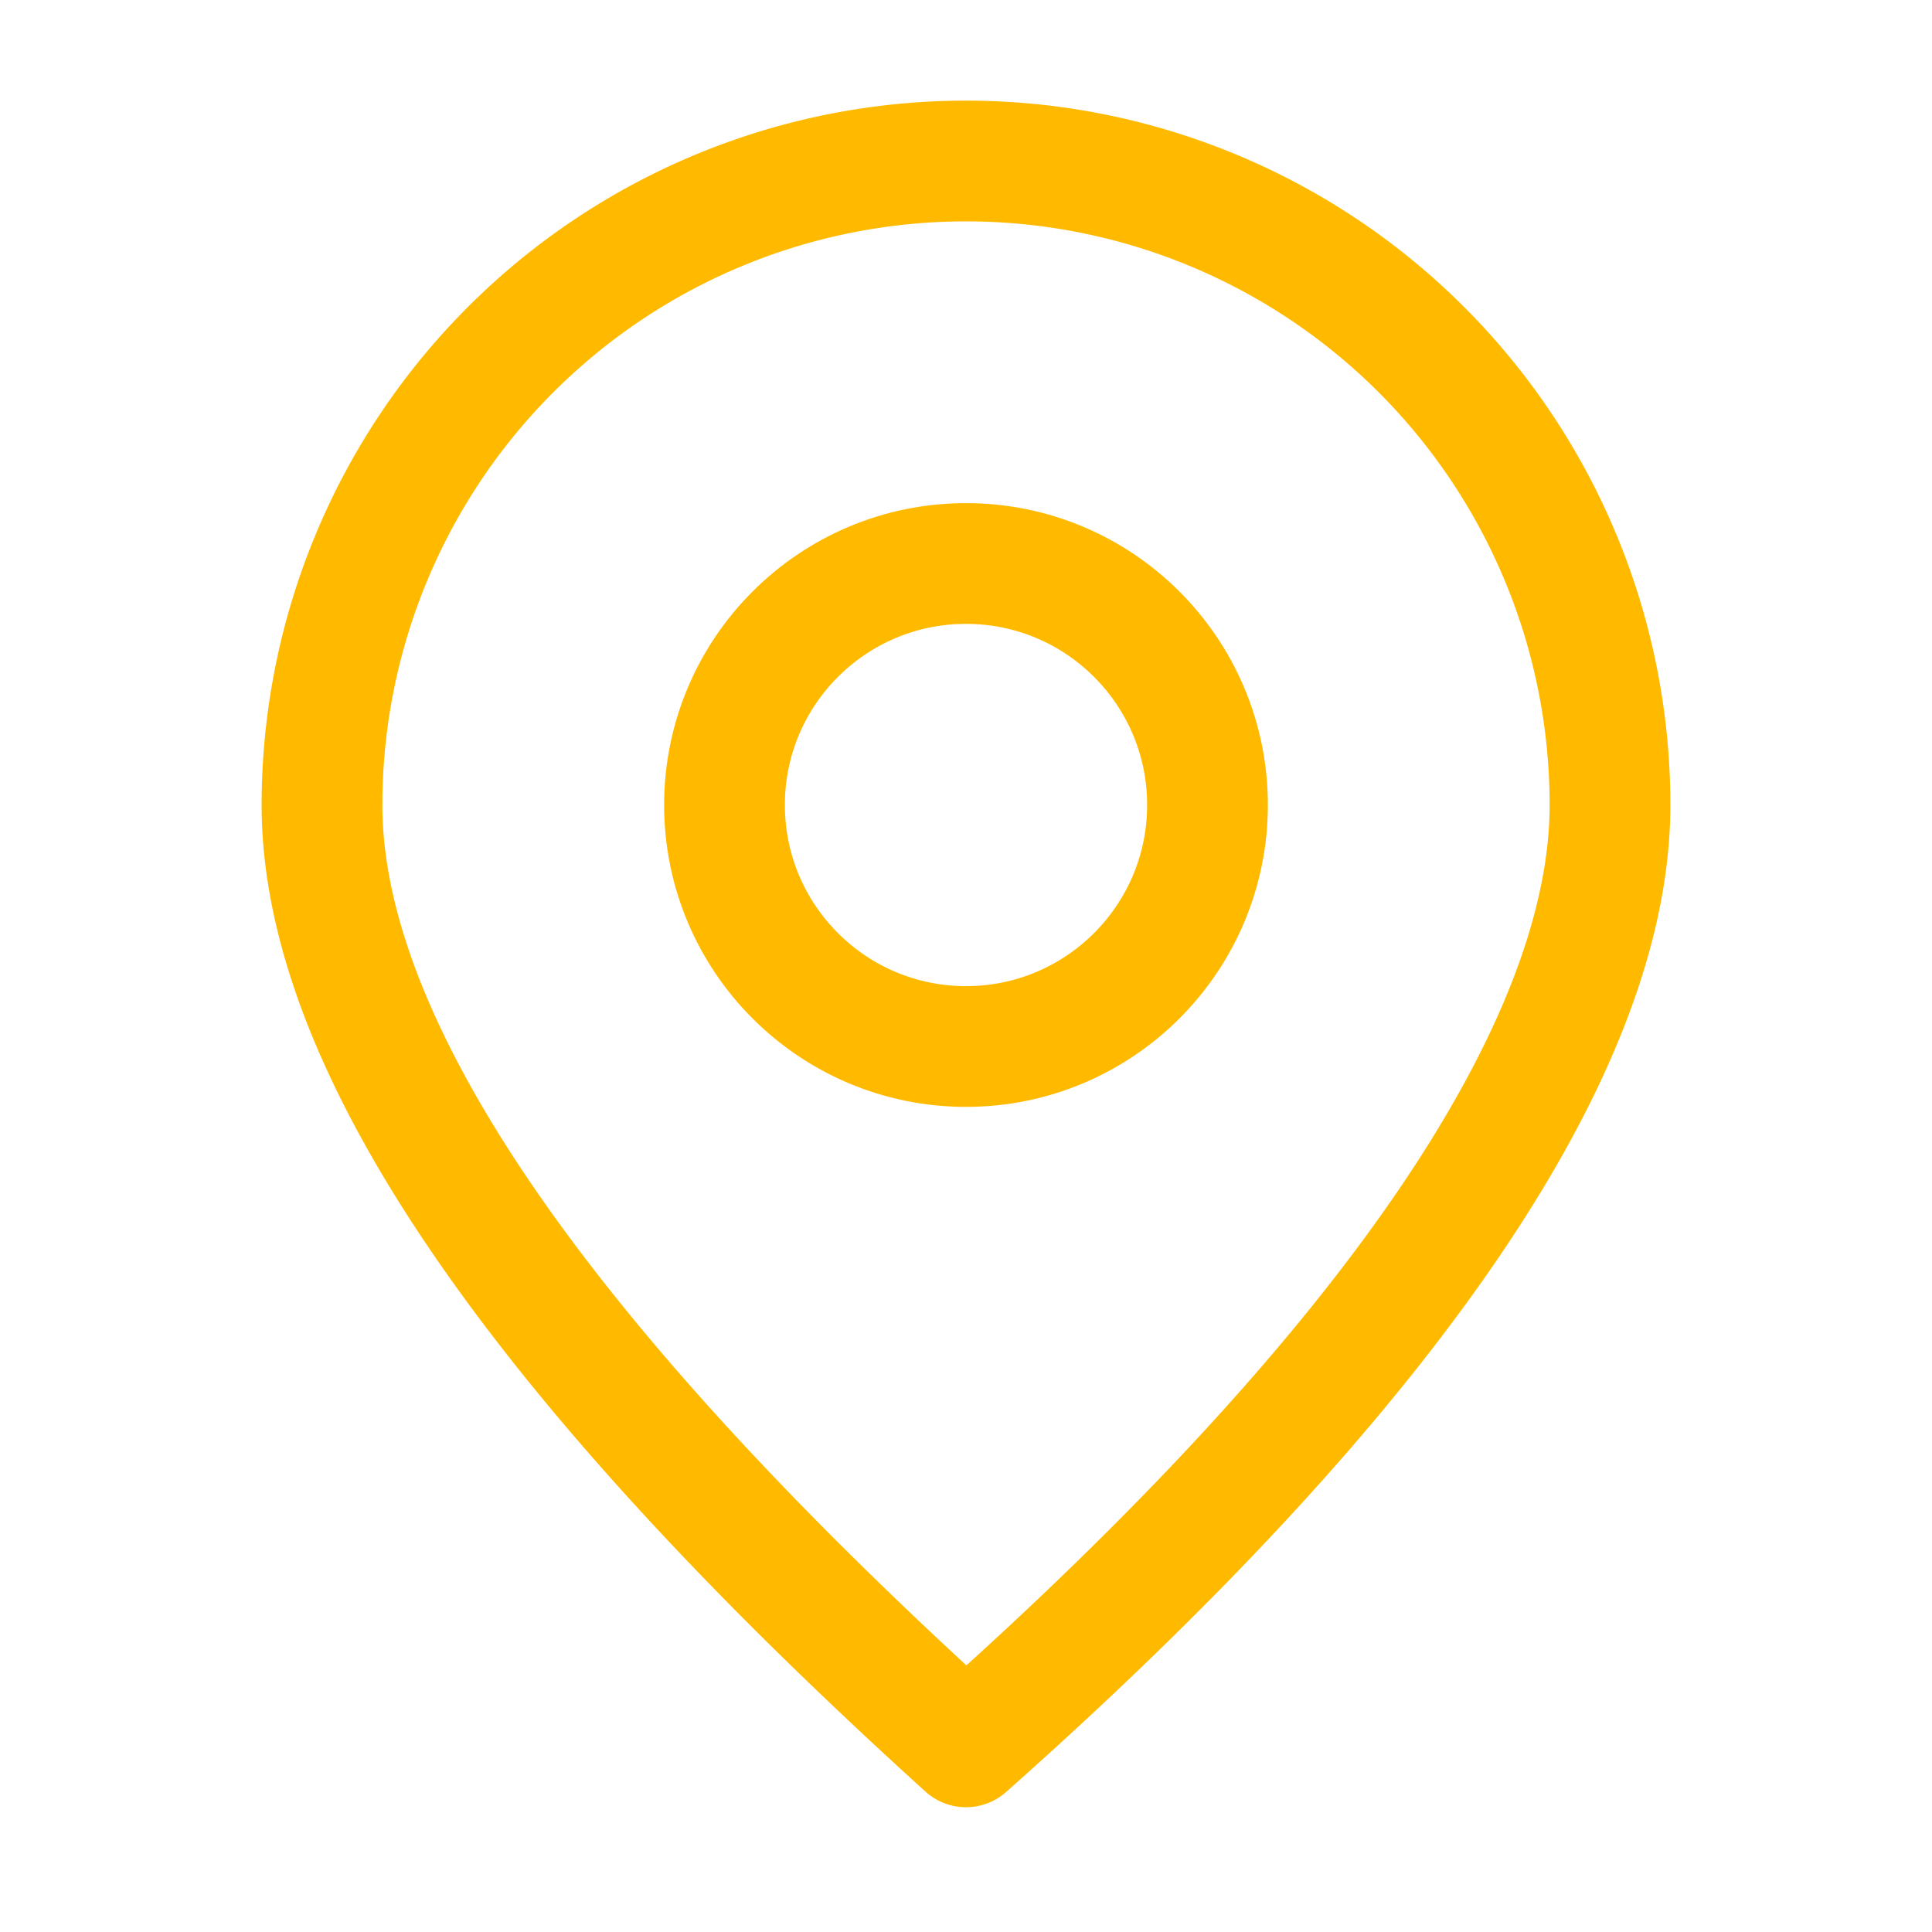 <?xml version="1.0" encoding="UTF-8"?> <svg xmlns="http://www.w3.org/2000/svg" width="40" height="40" viewBox="0 0 24 24" fill="none" stroke="rgba(255, 186, 0, 1)" stroke-width="1.5" stroke-linecap="round" stroke-linejoin="round"><circle cx="12" cy="10" r="3"></circle><path d="M12 21.7C17.3 17 20 13 20 10a8 8 0 1 0-16 0c0 3 2.7 6.9 8 11.7z"></path></svg> 